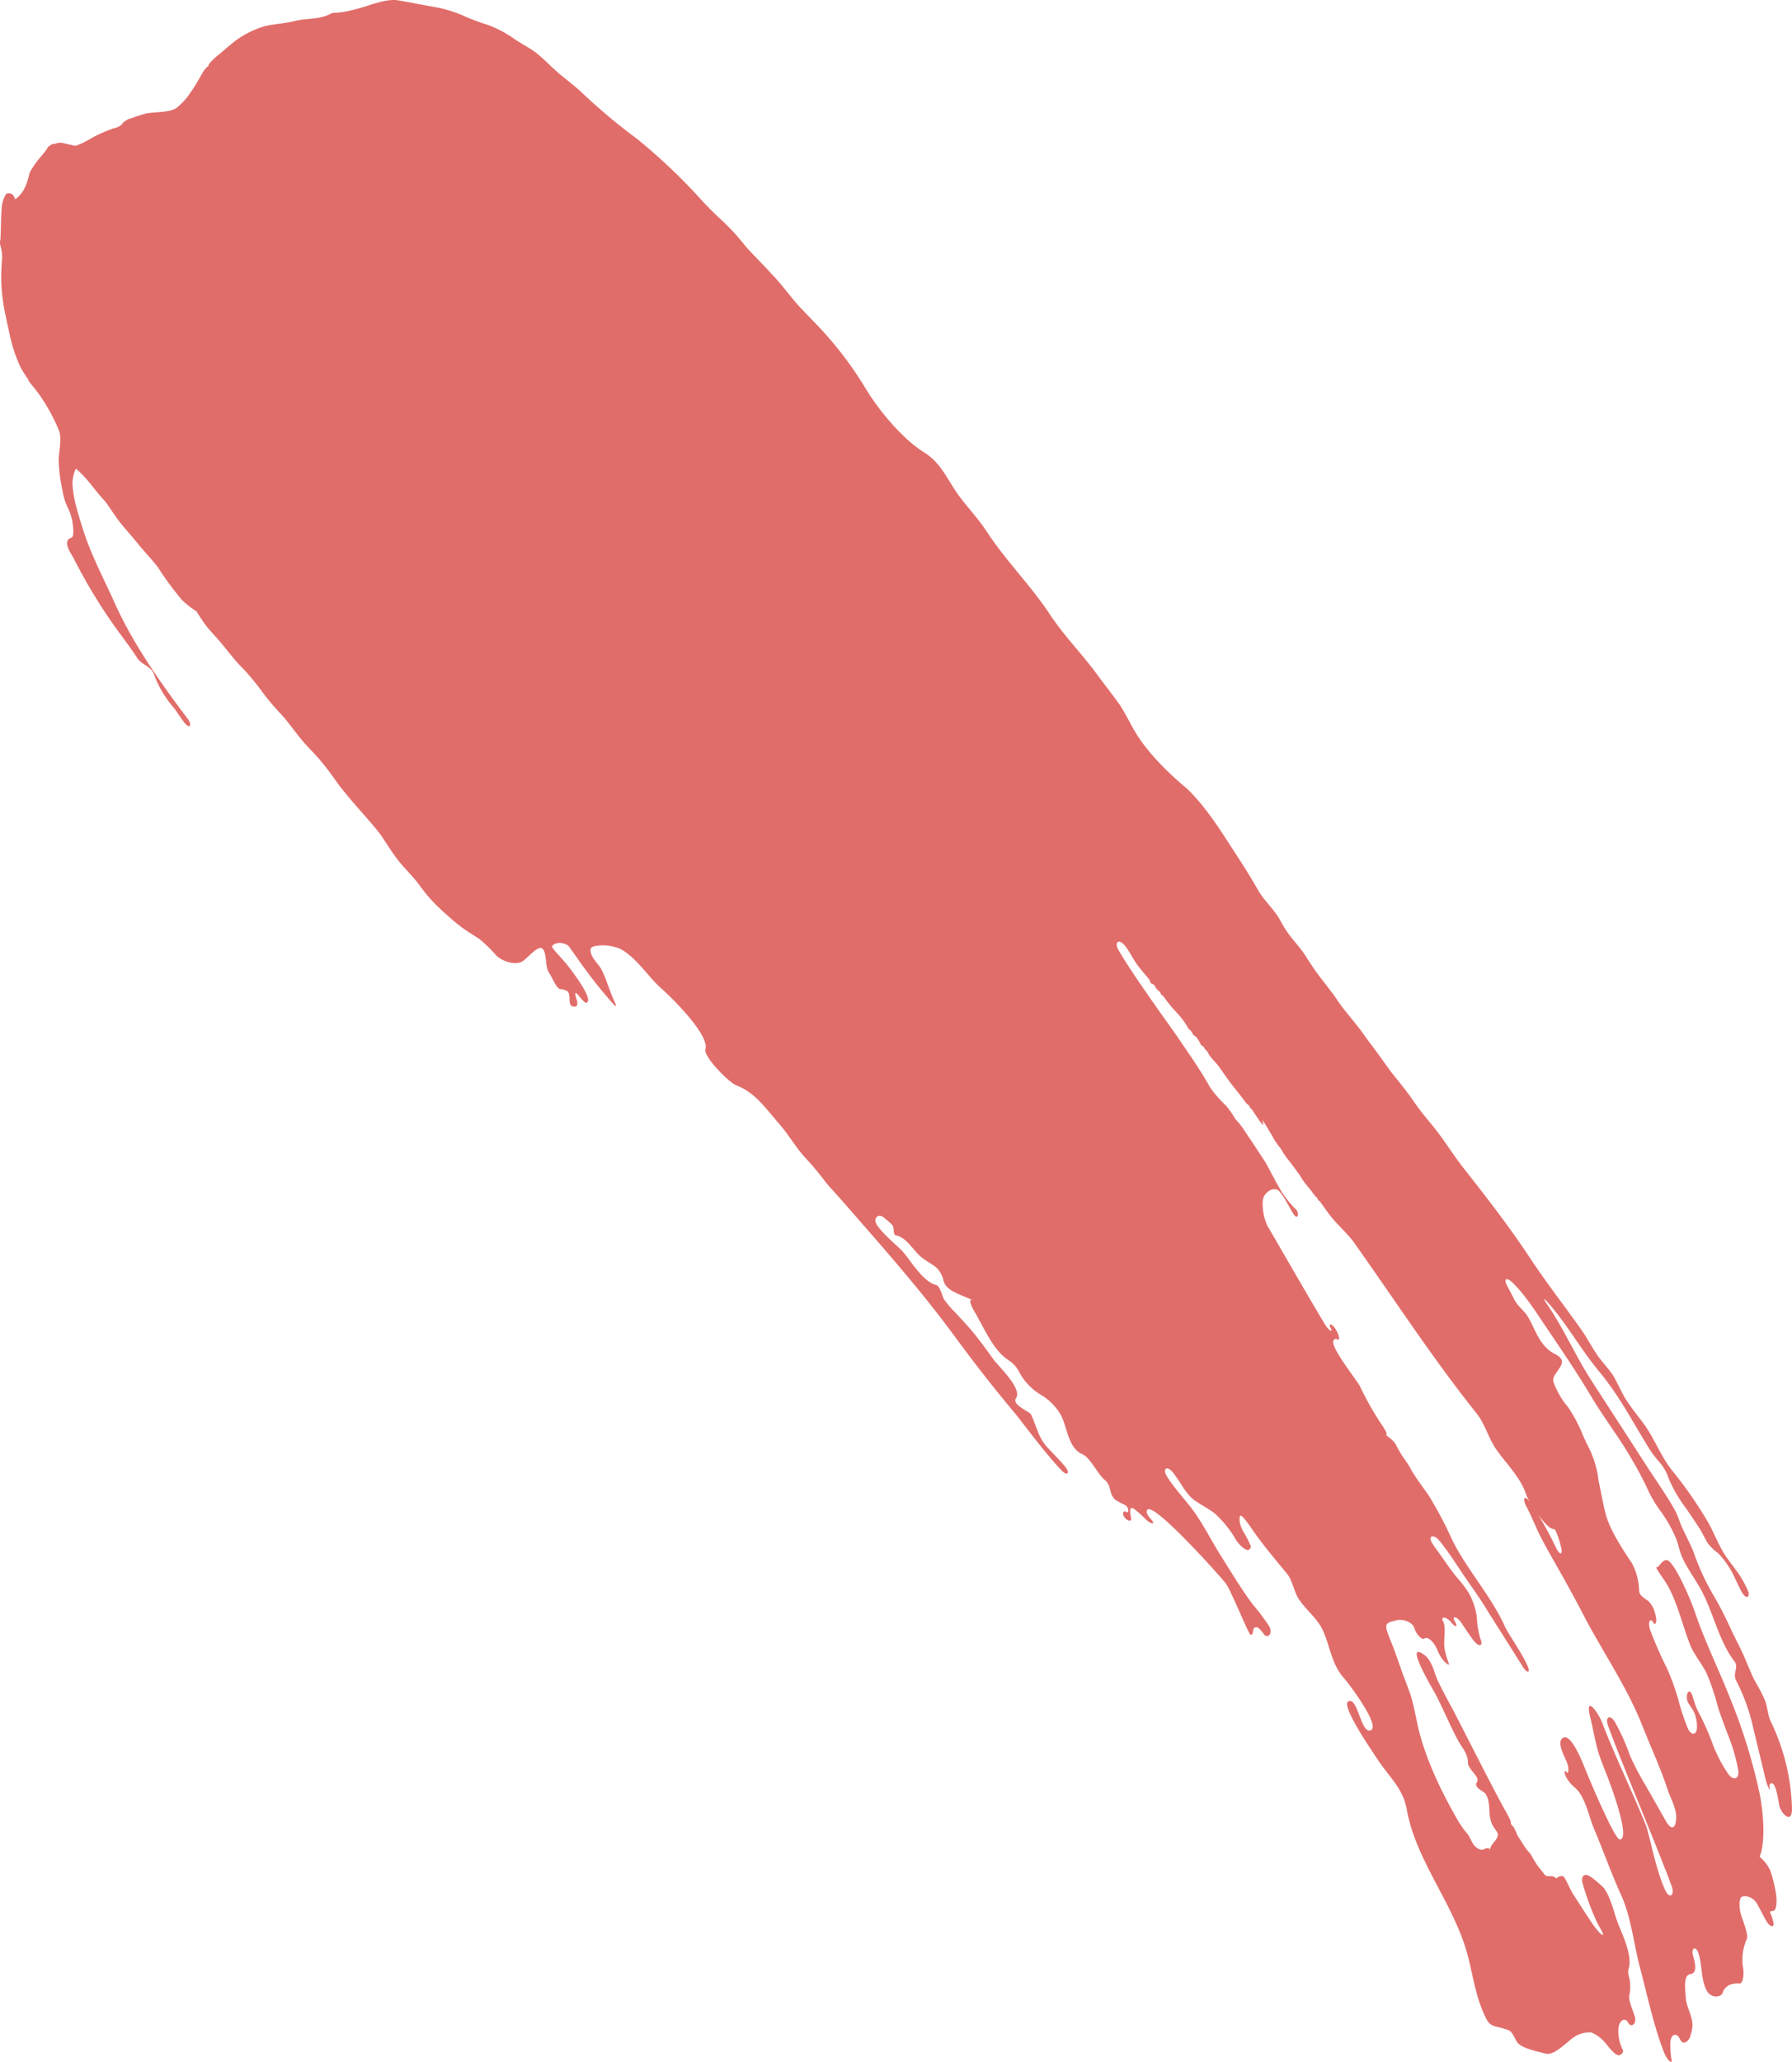 <svg xmlns="http://www.w3.org/2000/svg" xmlns:xlink="http://www.w3.org/1999/xlink" width="359.678" height="413.739" viewBox="0 0 359.678 413.739"><defs><clipPath id="a"><rect width="359.678" height="413.739" fill="none"/></clipPath></defs><g clip-path="url(#a)"><path d="M335.279,409.622c.195-1.513,1.286-1.816,1.911-.43s1.8.393,2.067-.586a10.609,10.609,0,0,0,.415-1.785c.231-2.116-1.266-4.017-1.323-6.1-.033-.956-.612-4.381.9-4.575,1.4-.173,1.072-1.913.593-3.62s.564-2.183,1.09-.486c.754,2.44.488,5.557,1.715,7.538.931,1.509,2.851,1.159,3.068.373a2.7,2.7,0,0,1,1.474-1.659,4.161,4.161,0,0,1,1.9-.263c.593.119.986-1.222.8-2.984a10.129,10.129,0,0,1,.709-5.929c.336-.638-.375-2.667-1.028-4.507-.59-1.678-.5-3.337-.143-3.826s2.237-.408,3.152,1.111c.611,1.019,1.212,2.3,1.852,3.432.878,1.543,1.773,1.518,1.5.355a10.962,10.962,0,0,0-.708-2.073,4.881,4.881,0,0,1,.786-.179c.414-.056.746-1.539.472-3.294a25.58,25.58,0,0,0-1.177-4.786,7.665,7.665,0,0,0-2.064-2.7c-.086-.18.136-.615.28-1.052a20.229,20.229,0,0,0,.422-3.981,40.783,40.783,0,0,0-.725-7.519,113.2,113.2,0,0,0-6.127-19.72c-2.256-5.715-5.02-11.238-6.969-17.077-.456-1.357-3.116-8.021-4.991-9.892-1.25-1.258-2.177,1.355-2.606,1.077s.4,1.007,1.415,2.45c2.537,3.609,3.652,9.025,5.358,13.3.655,1.646,2.452,3.891,3.214,5.487a45.514,45.514,0,0,1,2.22,6.533c.492,1.709,1.536,4.38,2.155,6.038a34.711,34.711,0,0,1,2.008,7.015c.242,1.754-1.089,2.052-2.072.578a28.955,28.955,0,0,1-3.038-5.828,51.244,51.244,0,0,0-2.529-5.836c-.2-.362-.392-.734-.573-1.11-.77-1.592-1-3.578-1.54-3.679s-.84,1.4-.238,2.368c.349.567.778,1.093,1.1,1.74a7.37,7.37,0,0,1,.6,2.883c.078,1.636-1.079,2.068-1.811.451a45.949,45.949,0,0,1-2.032-6.161,47.829,47.829,0,0,0-2.212-6.011,80.232,80.232,0,0,1-3.306-7.522c-.569-1.68-.033-2.619.543-1.654s.884-.341.4-1.814a5.017,5.017,0,0,0-1.341-2.435c-1.372-.951-1.811-1.279-1.858-2.108a12.166,12.166,0,0,0-1.481-5.565c-1.935-2.852-4.387-6.644-5.226-9.792-.452-1.714-.946-4.4-1.308-6.139-.114-.538-.2-1.107-.268-1.662a20.851,20.851,0,0,0-2.007-5.91c-.36-.7-.689-1.419-1-2.153a30.452,30.452,0,0,0-2.98-5.607,16.1,16.1,0,0,1-2.931-5.07c-.477-1.9,3.81-3.827.348-5.544-3.044-1.506-3.88-4.731-5.371-7.346-.8-1.4-2.1-2.165-2.9-3.757-.433-.878-.9-1.736-1.356-2.607-.751-1.432-.116-1.825,1.149-.577,2.686,2.652,4.962,6.356,6.9,9.208,3.017,4.445,6.12,9.038,8.858,13.632,1.985,3.324,4.277,6.459,6.366,9.695.96,1.488,2.42,3.974,3.255,5.534.739,1.4,1.449,2.815,2.1,4.251a26.128,26.128,0,0,0,2.336,3.7,27.216,27.216,0,0,1,3.058,5.578c.417,1.265.71,2.62,1.15,3.558,1.018,2.171,2.444,4.11,3.613,6.182,2.539,4.52,3.679,10.533,6.835,14.6.936,1.2-.393,2.362.3,3.768a39.426,39.426,0,0,1,3.276,8.745c.2.92,1.715,7.141,2.641,11.016.417,1.726,1.024,2.64.876,1.985-.1-.463-.18-.9.3-1.043.976-.282,1.5,4.035,1.621,4.528.369,1.553,2.544,3.786,2.537.579a42.574,42.574,0,0,0-4.25-17.486c-.643-1.331-.637-2.936-1.224-4.379a31.773,31.773,0,0,0-1.814-3.489c-.865-1.541-1.864-4.241-2.611-5.848-.843-1.8-1.791-3.569-2.613-5.374-.74-1.612-2.017-4.163-2.912-5.684a49.612,49.612,0,0,1-4.164-8.756c-.55-1.682-1.873-4.041-2.571-5.67-.458-1.065-.788-2.214-1.3-3.14-1.737-3.141-3.876-6.108-5.822-9.125q-4.6-7.132-9.216-14.247c-.968-1.485-2.529-3.894-3.414-5.432-2.355-4.071-4.519-8.609-7.139-12.444-1.006-1.46-.875-1.588.287-.251,3.675,4.219,6.415,9.21,10.022,13.539,4.177,5.02,6.787,10.257,10.144,15.618,1.665,2.652,2.832,2.944,3.849,5.9a28.216,28.216,0,0,0,3.6,6.14c.975,1.479,2.446,3.538,3.1,4.754.394.72.741,1.482,1.206,2.178a11.12,11.12,0,0,0,2.076,1.965,17.849,17.849,0,0,1,3.324,5c.455.928.889,1.891,1.38,2.774.855,1.559,1.853,1.079,1.121-.537a24.242,24.242,0,0,0-1.33-2.484c-.923-1.514-2.808-3.679-3.67-5.232-1.068-1.935-2.107-4.383-2.838-5.668a83.574,83.574,0,0,0-7.369-10.607c-2.274-2.91-3.538-6.512-5.823-9.554-.85-1.121-2.18-2.8-3.261-4.424-.984-1.475-2.034-4.173-3.1-5.594-.746-1-1.6-1.943-2.358-2.941-1.076-1.4-2.413-3.947-3.434-5.4-3.467-4.936-7.219-9.685-10.527-14.725-4.089-6.2-8.805-12.249-13.382-18.081-1.974-2.516-3.66-5.283-5.632-7.779-1.043-1.318-2.878-3.408-4.213-5.4-.979-1.467-2.683-3.621-3.812-4.989-.415-.5-.837-1.053-1.224-1.6-1.03-1.432-2.677-3.743-3.766-5.149-.448-.588-.9-1.209-1.319-1.825-1.013-1.455-2.866-3.62-3.957-5.013-.47-.606-.943-1.265-1.372-1.907-.986-1.463-2.739-3.639-3.8-5.053-.866-1.164-1.768-2.563-2.553-3.8-.954-1.5-2.919-3.587-3.88-5.076-.469-.736-.917-1.539-1.356-2.327-.865-1.541-2.869-3.543-3.822-5.037-.351-.555-.7-1.162-1.038-1.74-.878-1.543-2.408-3.972-3.376-5.456-3.143-4.8-6.119-9.812-10.276-13.846-3.576-2.963-8.027-7.268-10.592-11.7-.885-1.538-2.152-4.107-3.2-5.542-1.418-1.944-2.916-3.845-4.356-5.806-2.959-4.043-6.6-7.69-9.345-11.875-3.8-5.8-8.882-10.8-12.62-16.55-1.639-2.529-3.758-4.757-5.513-7.1-2.5-3.341-3.581-6.709-7.2-8.946C181,88,175.979,81.87,173.385,77.364a73.624,73.624,0,0,0-10.092-12.871c-.8-.872-2.579-2.6-3.94-4.23-1.124-1.361-2.844-3.57-4.063-4.846-.208-.22-.421-.447-.62-.67-1.185-1.323-3.154-3.272-4.354-4.584-.466-.5-.932-1.067-1.359-1.606a45.833,45.833,0,0,0-4.36-4.61c-1.284-1.161-2.575-2.5-3.469-3.441a116.37,116.37,0,0,0-13.26-12.64,118.884,118.884,0,0,1-10.74-8.958c-1.265-1.248-3.5-2.973-4.857-4.1-1.7-1.424-3.257-3.182-4.964-4.432-1.052-.774-2.761-1.647-4.2-2.652a22.462,22.462,0,0,0-5.4-2.8,40.476,40.476,0,0,1-4.882-1.853,26.176,26.176,0,0,0-5.879-1.719C84.8,1,81.991.407,79.808.058c-1.745-.289-4.4.557-6.077,1.107-1.194.392-2.573.765-3.794,1.035a15.778,15.778,0,0,1-3.208.385A8.953,8.953,0,0,1,63.7,3.6c-1.557.231-3.272.286-4.408.586-2.009.527-4.2.592-6.237,1.093a19.1,19.1,0,0,0-5.436,2.634c-1.288.924-2.9,2.4-3.827,3.14a11.453,11.453,0,0,0-1.815,1.763.636.636,0,0,0-.1.4l-.05.022a4.21,4.21,0,0,0-1.123,1.291c-.485.821-1.462,2.651-2.5,4.082a12.86,12.86,0,0,1-2.717,3c-1.441,1.036-4.423.811-6.156,1.168l-.04,0A25.74,25.74,0,0,0,26.2,23.8c-.052-.063-.448.088-.9.371s-.769.566-.723.654a2.985,2.985,0,0,1-1.718.906,29.231,29.231,0,0,0-4.6,2.042,16.152,16.152,0,0,1-3.112,1.5c-.276-.078-1.17-.246-2.054-.465a3.166,3.166,0,0,0-1.761-.065.4.4,0,0,1-.4.1,1.636,1.636,0,0,0-.9.35c-.346.226-.576.483-.529.572a20.573,20.573,0,0,1-1.608,2.015A21.355,21.355,0,0,0,6.046,34.46c-.188.4-.407,1.715-.9,2.833a6.183,6.183,0,0,1-1.779,2.46c-.469.252-.715.37-.52.307s.122-.488-.23-.913a1.135,1.135,0,0,0-1.374-.23A5.954,5.954,0,0,0,.322,42.07C.2,43.579.193,45.463.158,46.282S.112,47.793.1,47.823c0,0-.014.061.009.079a2.676,2.676,0,0,0-.024,1.412,8.467,8.467,0,0,1,.345,2.407c-.051.613-.2,2.486-.187,4.258a35.106,35.106,0,0,0,.456,5.1c.282,1.75.91,4.508,1.287,6.238a29.811,29.811,0,0,0,2,6.084c.762,1.6,1.77,2.746,1.723,2.9s.99,1.255,2.029,2.683a36.038,36.038,0,0,1,4.1,7.423c.64,1.656-.061,4.3-.064,6.078a34.421,34.421,0,0,0,.814,6.172,12.224,12.224,0,0,0,1.219,3.631,10.125,10.125,0,0,1,.826,3.21c.146,1.129.145,2.248-.339,2.412-1.911.677.023,3.2.5,4.15a108.659,108.659,0,0,0,7.981,13.291c1.587,2.252,3.312,4.4,4.793,6.724.845,1.329,2.858,1.648,3.326,3.223a21.98,21.98,0,0,0,4.064,6.824C35.5,142.813,36.211,144,37,145c1.1,1.388,1.684.556.615-.852-5.418-7.122-10.893-14.958-14.526-23-2.333-5.191-4.979-10.071-6.65-15.6-.577-1.922-1.8-5.52-1.88-8.4a6.531,6.531,0,0,1,.66-3.073l.132.054a20.481,20.481,0,0,1,2.258,2.309c1.1,1.3,2.072,2.633,3.291,3.943.58.609,1.69,2.442,2.81,3.946,1.061,1.413,2.924,3.463,4.031,4.847,1.351,1.675,3.038,3.389,4.042,4.8a63.361,63.361,0,0,0,4.729,6.411,17.378,17.378,0,0,0,2.929,2.3,36.819,36.819,0,0,0,2.1,3.1c.486.6,1.038,1.213,1.569,1.78,1.21,1.3,2.924,3.528,4.071,4.875.515.609,1.093,1.231,1.664,1.794a50.164,50.164,0,0,1,4,4.879,47.678,47.678,0,0,0,3.495,4.123c1.217,1.29,2.864,3.567,3.986,4.942.783.97,1.741,2.01,2.63,2.913a45.048,45.048,0,0,1,4,4.944c2.69,3.928,6.4,7.6,9.206,11.15.658.828,2.294,3.617,3.856,5.584,1.1,1.388,3.076,3.332,4.112,4.773a32.086,32.086,0,0,0,3.351,4,62.679,62.679,0,0,0,4.774,4.223c1.3,1,2.774,1.866,3.953,2.652a29.143,29.143,0,0,1,3.393,3.308c1.26,1.241,3.977,2.079,5.341,1.124s3.328-3.544,4.1-2.3.347,3.447,1.158,4.658,1.426,3.109,2.255,3.277a2.849,2.849,0,0,1,1.453.449c.8.662-.08,2.759,1.072,3.028,1.068.238,1.022-.622.707-1.567-.4-1.209-.259-1.485.463-.624a8.037,8.037,0,0,0,1.387,1.469c2.2-.186-3.442-7.336-3.933-7.908-1.956-2.29-3.109-3.268-2.706-3.605,1.342-1.155,3.179,0,3.184.039a.164.164,0,0,0,.054.083s.891,1.234,1.912,2.684a99.689,99.689,0,0,0,6.607,8.451c1.172,1.319,1.243,1.23.515-.379-.915-2.013-1.5-4.254-2.468-6.09-.679-1.256-2.069-2.25-2.178-3.833-.042-.607.565-.8,1.254-.893a8.8,8.8,0,0,1,4.742.635c3.284,1.758,5.6,5.639,8.2,7.908,2,1.747,9.75,9.366,8.868,12.23-.451,1.433,4.694,6.67,6.26,7.26,3.771,1.418,5.909,4.728,8.554,7.7,1.172,1.32,2.723,3.648,3.784,5.061a28.182,28.182,0,0,0,2.028,2.385c1.209,1.294,2.673,3.143,3.38,4.078s2.351,2.666,3.513,4c7.63,8.751,15.4,17.447,22.31,26.846,3.9,5.3,7.969,10.572,12.221,15.609,1.025,1.209,6.2,8.221,9.435,11.569,1.235,1.267,1.776.484.632-.875-1.063-1.251-2.165-2.347-3.372-3.623-1.948-2.048-2.274-4.424-3.406-6.737-.291-.594-3.93-1.958-3-3.265,1.344-1.908-3.578-6.441-4.607-7.887-1.2-1.7-2.456-3.4-3.774-5.046-1.114-1.379-3.012-3.416-4.163-4.621a18.04,18.04,0,0,1-1.928-2.33c-.253-.372-.76-2.63-1.544-2.828-2.673-.673-4.949-4.657-6.631-6.609-.967-1.121-3.684-3.227-5.158-5.273-1.044-1.436.09-2.53,1.153-1.74a19.424,19.424,0,0,1,1.811,1.558c.465.449.052,1.974.752,2.109,2,.4,3.272,2.678,4.743,4.06,1.3,1.216,3.14,1.916,3.811,2.9a5.108,5.108,0,0,1,.931,1.906c.324,1.8,2.235,2.57,4.039,3.327,1.638.684,2.4,1.065,1.726.786s-.356.887.552,2.411c2.049,3.422,3.664,7.676,6.874,9.716a6.255,6.255,0,0,1,2.175,2.545,11.89,11.89,0,0,0,4.137,4.284,11.228,11.228,0,0,1,3.8,3.609c1.579,2.257,1.531,7.057,4.634,8.374,1.571.662,2.99,3.925,4.539,5.214,1.314,1.076.77,2.86,2.074,3.921a13.165,13.165,0,0,0,1.891,1.022c1.04.589.721,1.829.283,1.437s-.83.177-.515.776a1.924,1.924,0,0,0,.989.923.606.606,0,0,0,.513-.087c.151-.131-.858-3.21.616-2.217a20.6,20.6,0,0,1,2.219,1.969c1.268,1.236,2.08,1.147,1.258.2-.619-.7-1.191-1.382-.893-1.963,1.044-2.023,14.918,13.536,15.876,14.823.867,1.164,4.544,10.162,4.879,10.181.828.05.224-1.254.983-1.458.605-.159,1.134.6,1.708,1.367.776,1.008,1.915-.143,1.02-1.665a43.117,43.117,0,0,0-3.214-4.252c-2.339-3.125-4.257-6.363-6.346-9.664-1.781-2.813-3.278-5.8-5.156-8.549-1.587-2.317-4.1-4.875-5.761-7.532-.946-1.5-.04-2.251,1.105-.891,1.594,1.9,2.59,4.367,4.426,5.683,1.434,1.03,3.5,2.016,4.533,3.081a21.727,21.727,0,0,1,3.48,4.314c.734,1.455,2.115,2.616,2.681,2.58s.619-.748.619-.748a21.658,21.658,0,0,0-1.5-2.929l-.037-.074c-.9-1.529-.83-3.035-.559-3.147s1.192,1.038,2.184,2.509c2.153,3.17,4.825,6.294,7.141,9.122,1.135,1.377,1.408,3.625,2.419,5.159,1.484,2.242,3.8,3.9,4.878,6.409,1.471,3.391,1.695,6.65,4.21,9.469.883.991,7.283,9.438,5.362,10.379-2,.983-2.616-6.812-4.551-5.775-1.548.838,4.933,10.166,5.665,11.322,2.4,3.762,5.312,5.955,6.108,10.485,1.722,9.821,9.162,18.643,11.959,28.3,1.145,3.947,1.526,7.577,3,11.384,1.747,4.49,1.828,3.149,5.509,4.528.723.269,1.357,2.015,1.745,2.494.949,1.142,4.221,1.811,5.677,2.183,1.372.341,3.286-1.4,5.055-2.889a5.8,5.8,0,0,1,4.042-1.379,7.132,7.132,0,0,1,2.961,2.268c.878,1.05,2.048,2.564,2.757,2.284.461-.183.832-.618.609-1.074a8.268,8.268,0,0,1-.871-3.987c.023-1.777,1.293-2.712,1.932-1.485s1.837.23,1.335-1.279-1.265-3.257-1.081-4.128a8.453,8.453,0,0,0,0-3.523,3.293,3.293,0,0,1-.1-1.977c.709-2.5-1.117-6.373-2.044-8.668-.979-2.423-1.394-5.234-2.955-7.4a20.941,20.941,0,0,0-2.454-2.116c-1.4-1.087-2.28-.35-1.76,1.352a54.04,54.04,0,0,0,2.686,7.314c.777,1.587,1.623,2.819,1.3,2.86s-1.4-1.232-2.376-2.7c-1.187-1.8-2.354-3.609-3.526-5.423-.968-1.484-1.612-3.707-2.286-3.718a1.553,1.553,0,0,0-1.1.515l-.072-.06a1.633,1.633,0,0,0-1.179-.424c-.435.026-.866.071-1.174-.351-.492-.657-1.022-1.288-1.5-1.954-.785-1.121-1.282-2.279-1.5-2.383a9.708,9.708,0,0,1-1.442-2.013,21.1,21.1,0,0,1-1.132-1.786c.063-.051-.084-.343-.275-.7s-.339-.735-.446-.783a1.244,1.244,0,0,1-.36-.453c-.1-.191-.132-.417-.065-.495a21.608,21.608,0,0,0-1.49-2.861c-3.073-5.667-9.4-18.233-10.024-19.372-1.029-1.874-2.033-3.776-2.989-5.687-.858-1.728-1.254-4.36-2.848-5.52-4.274-3.144,1.611,6.735,2.037,7.52,1.7,3.167,3.024,6.514,4.724,9.648.721,1.335,2,2.723,1.965,4.347-.043,1.532,2.549,2.838,1.786,4.023-.687,1.071,1.4,1.783,1.753,2.326,1.221,1.889.354,4.248,1.373,6.206.425.817.855,1.245,1.026,1.639.409.99-1.162,2.122-1.358,2.841s-.379.967-.208.619-.436-.618-1.086-.215-1.711-.236-2.23-1.048-.886-1.721-1.057-1.9a18.667,18.667,0,0,1-2.067-2.905c-3.3-5.72-6.542-12.436-8-18.919-.385-1.726-.887-4.556-1.464-6.23-.309-.885-.663-1.857-1.006-2.729-.647-1.651-1.543-4.309-2.148-5.978-.493-1.365-1.118-2.719-1.553-4.078-.537-1.68.392-1.737,1.825-2.125s3.24.422,3.6,1.389a4.951,4.951,0,0,0,.862,1.651c.674.721.983.766,1.2.611.658-.472,1.831.535,2.551,2.149q.175.417.373.82c.763,1.6,1.942,2.418,2.021,2.259s-.631-1.544-.885-3.3a7.069,7.069,0,0,1-.066-1.32c.067-1.774.265-3.085-.251-4.091s.688-.954,1.637.221,1.418.922.736-.19.343-1.137,1.342.328c.772,1.151,1.56,2.376,2.4,3.475,1.069,1.408,1.981,1.21,1.466-.107a16.592,16.592,0,0,1-.779-4.455,13.174,13.174,0,0,0-1.743-5.125,24.5,24.5,0,0,0-2.19-2.847c-1.154-1.342-2.73-3.709-3.773-5.143-.423-.583-.862-1.19-1.237-1.783-.968-1.485.221-1.949,1.365-.59,2.1,2.522,3.772,5.371,5.649,8.035,1.021,1.45,2.652,3.8,3.583,5.312,2.062,3.326,5.524,8.716,7.542,11.976.938,1.505,1.664,1.3.909-.3-1.3-2.8-3.872-6.381-4.462-7.714-2.719-6.047-7.531-11.317-10.553-17.317a79.936,79.936,0,0,0-4.755-9c-1-1.465-2.668-3.631-3.482-5.109a20.437,20.437,0,0,0-1.644-2.569,19.822,19.822,0,0,1-1.405-2.435c-.752-1.366-2.276-1.942-1.977-2.126s-.476-1.322-1.467-2.793a64.929,64.929,0,0,1-3.885-6.994c-.511-1.031-6.029-7.894-5.239-9.086.3-.451.585-.306.863-.176.512.225.2-1.186-.6-2.3s-1.324-.844-.822.042-.35.583-1.258-.941c-3.37-5.611-10.585-18.156-11.489-19.691a10.669,10.669,0,0,1-.907-4.9c.113-1.771,2.368-3.22,3.465-1.818a15.274,15.274,0,0,1,1.241,1.853c.893,1.534,1.559,3,2.015,3.09s.473-.857.016-1.375a21.973,21.973,0,0,1-2.81-3.388c-1.4-2.31-3-5.572-3.537-6.394-1.32-1.975-2.583-3.944-3.916-5.889a15.768,15.768,0,0,0-1.982-2.562,18.9,18.9,0,0,0-1.843-2.645,22.927,22.927,0,0,1-3.259-3.761c-1.914-3.478-4.357-6.879-6.583-10.176-1.175-1.736-8.759-12.1-11.718-17.243-.894-1.535-.13-2.258.884-1.329s1.913,3.016,2.994,4.426c.076.1.157.208.242.3,1.091,1.394,2.118,2.507,2.117,2.637a1.058,1.058,0,0,0,.234.524c.128.164.287.243.367.2s.317.223.528.579a1.99,1.99,0,0,0,.594.729,1.273,1.273,0,0,1,.471.574c.135.288.3.467.386.426s.831,1.208,2.015,2.53c.506.562,1.032,1.121,1.528,1.7,1.139,1.352,1.747,2.663,1.835,2.616s.32.243.523.6.418.64.461.591a2.1,2.1,0,0,1,.547.492,7.616,7.616,0,0,1,.677,1.137c.129.281.3.472.372.423s.271.168.432.449.322.478.357.433.288.359.587.916,1.429,1.582,2.158,2.633,2.12,3.052,3.249,4.422l.01.015c1.137,1.364,2.012,2.705,2.223,2.815a1.293,1.293,0,0,1,.523.572.8.8,0,0,0,.355.445c.109.036.548.857,1.166,1.689a10.169,10.169,0,0,0,1.133,1.506c.088-.046.032-.429-.108-.874s.422.466,1.322,1.994c.15.246.3.492.436.736a17.666,17.666,0,0,0,1.755,2.69c.08-.042.651,1.2,1.707,2.485s1.819,2.509,1.938,2.56.7,1.272,1.715,2.48,1.781,2.319,1.895,2.362a.8.8,0,0,1,.335.448c.066.216.184.331.264.289s.849,1.186,1.918,2.595c.249.332.5.659.776.976,1.125,1.363,3.2,3.281,4.232,4.727,8.142,11.446,15.924,23.46,24.635,34.331,1.754,2.2,2.42,5.027,3.982,7.274,2.047,2.94,4.835,5.536,6.018,9.062.443,1.322,4.064,7.1,5.58,6.941.324-.029.936,1.731,1.387,3.477.444,1.719-.146,1.9-.951.32a72.292,72.292,0,0,0-5.269-9.281c-1.061-1.413-1.572-.682-.737.879.842,1.587,1.553,3.3,2.31,4.958.728,1.609,2.145,4.111,3.023,5.655,2.087,3.677,4.153,7.356,6.1,11.122,3.515,6.773,7.632,12.788,10.8,19.8.732,1.617,1.776,4.288,2.458,5.926,1.292,3.1,2.638,6.185,3.667,9.36.552,1.7,1.744,3.7,1.744,5.523-.006,2.346-.927,2.86-2.063.872-1.422-2.51-2.841-5.032-4.286-7.527a53.975,53.975,0,0,1-2.952-5.68,42.823,42.823,0,0,0-3.036-6.763c-.953-1.494-1.962-.933-1.365.74,2.529,7.1,10.025,24.644,12.819,32.37.6,1.668-.412,2.514-1.2.936-1.921-3.785-3.285-11.477-4.043-13.346-2.722-6.775-6.04-13.461-8.717-20.448-.827-2.157-3.628-5.958-2.373-.955.47,1.874.873,4.189,1.431,6.3.452,1.714,1.585,4.358,2.206,6.017,1.629,4.36,4.1,11.825,2.3,12.036-1.06.121-6.281-12.382-6.975-14.12-.384-.951-2.792-7.245-4.428-6.3-1.207.7-.254,2.723.608,4.62.732,1.617.4,2.834.042,2.239s-.6.219.134,1.374a7.9,7.9,0,0,0,1.633,1.845c2.016,1.725,2.763,5.835,3.773,8.205,2.052,4.86,3.453,8.919,5.5,13.439,1.973,4.394,2.488,9.794,3.753,14.533,1.4,5.262,2.695,11.444,4.737,16.75.639,1.656,1.619,2.466,1.594,1.785a17.193,17.193,0,0,1-.25-3.875" transform="translate(0 0)" fill="#e16d6a"/></g></svg>
